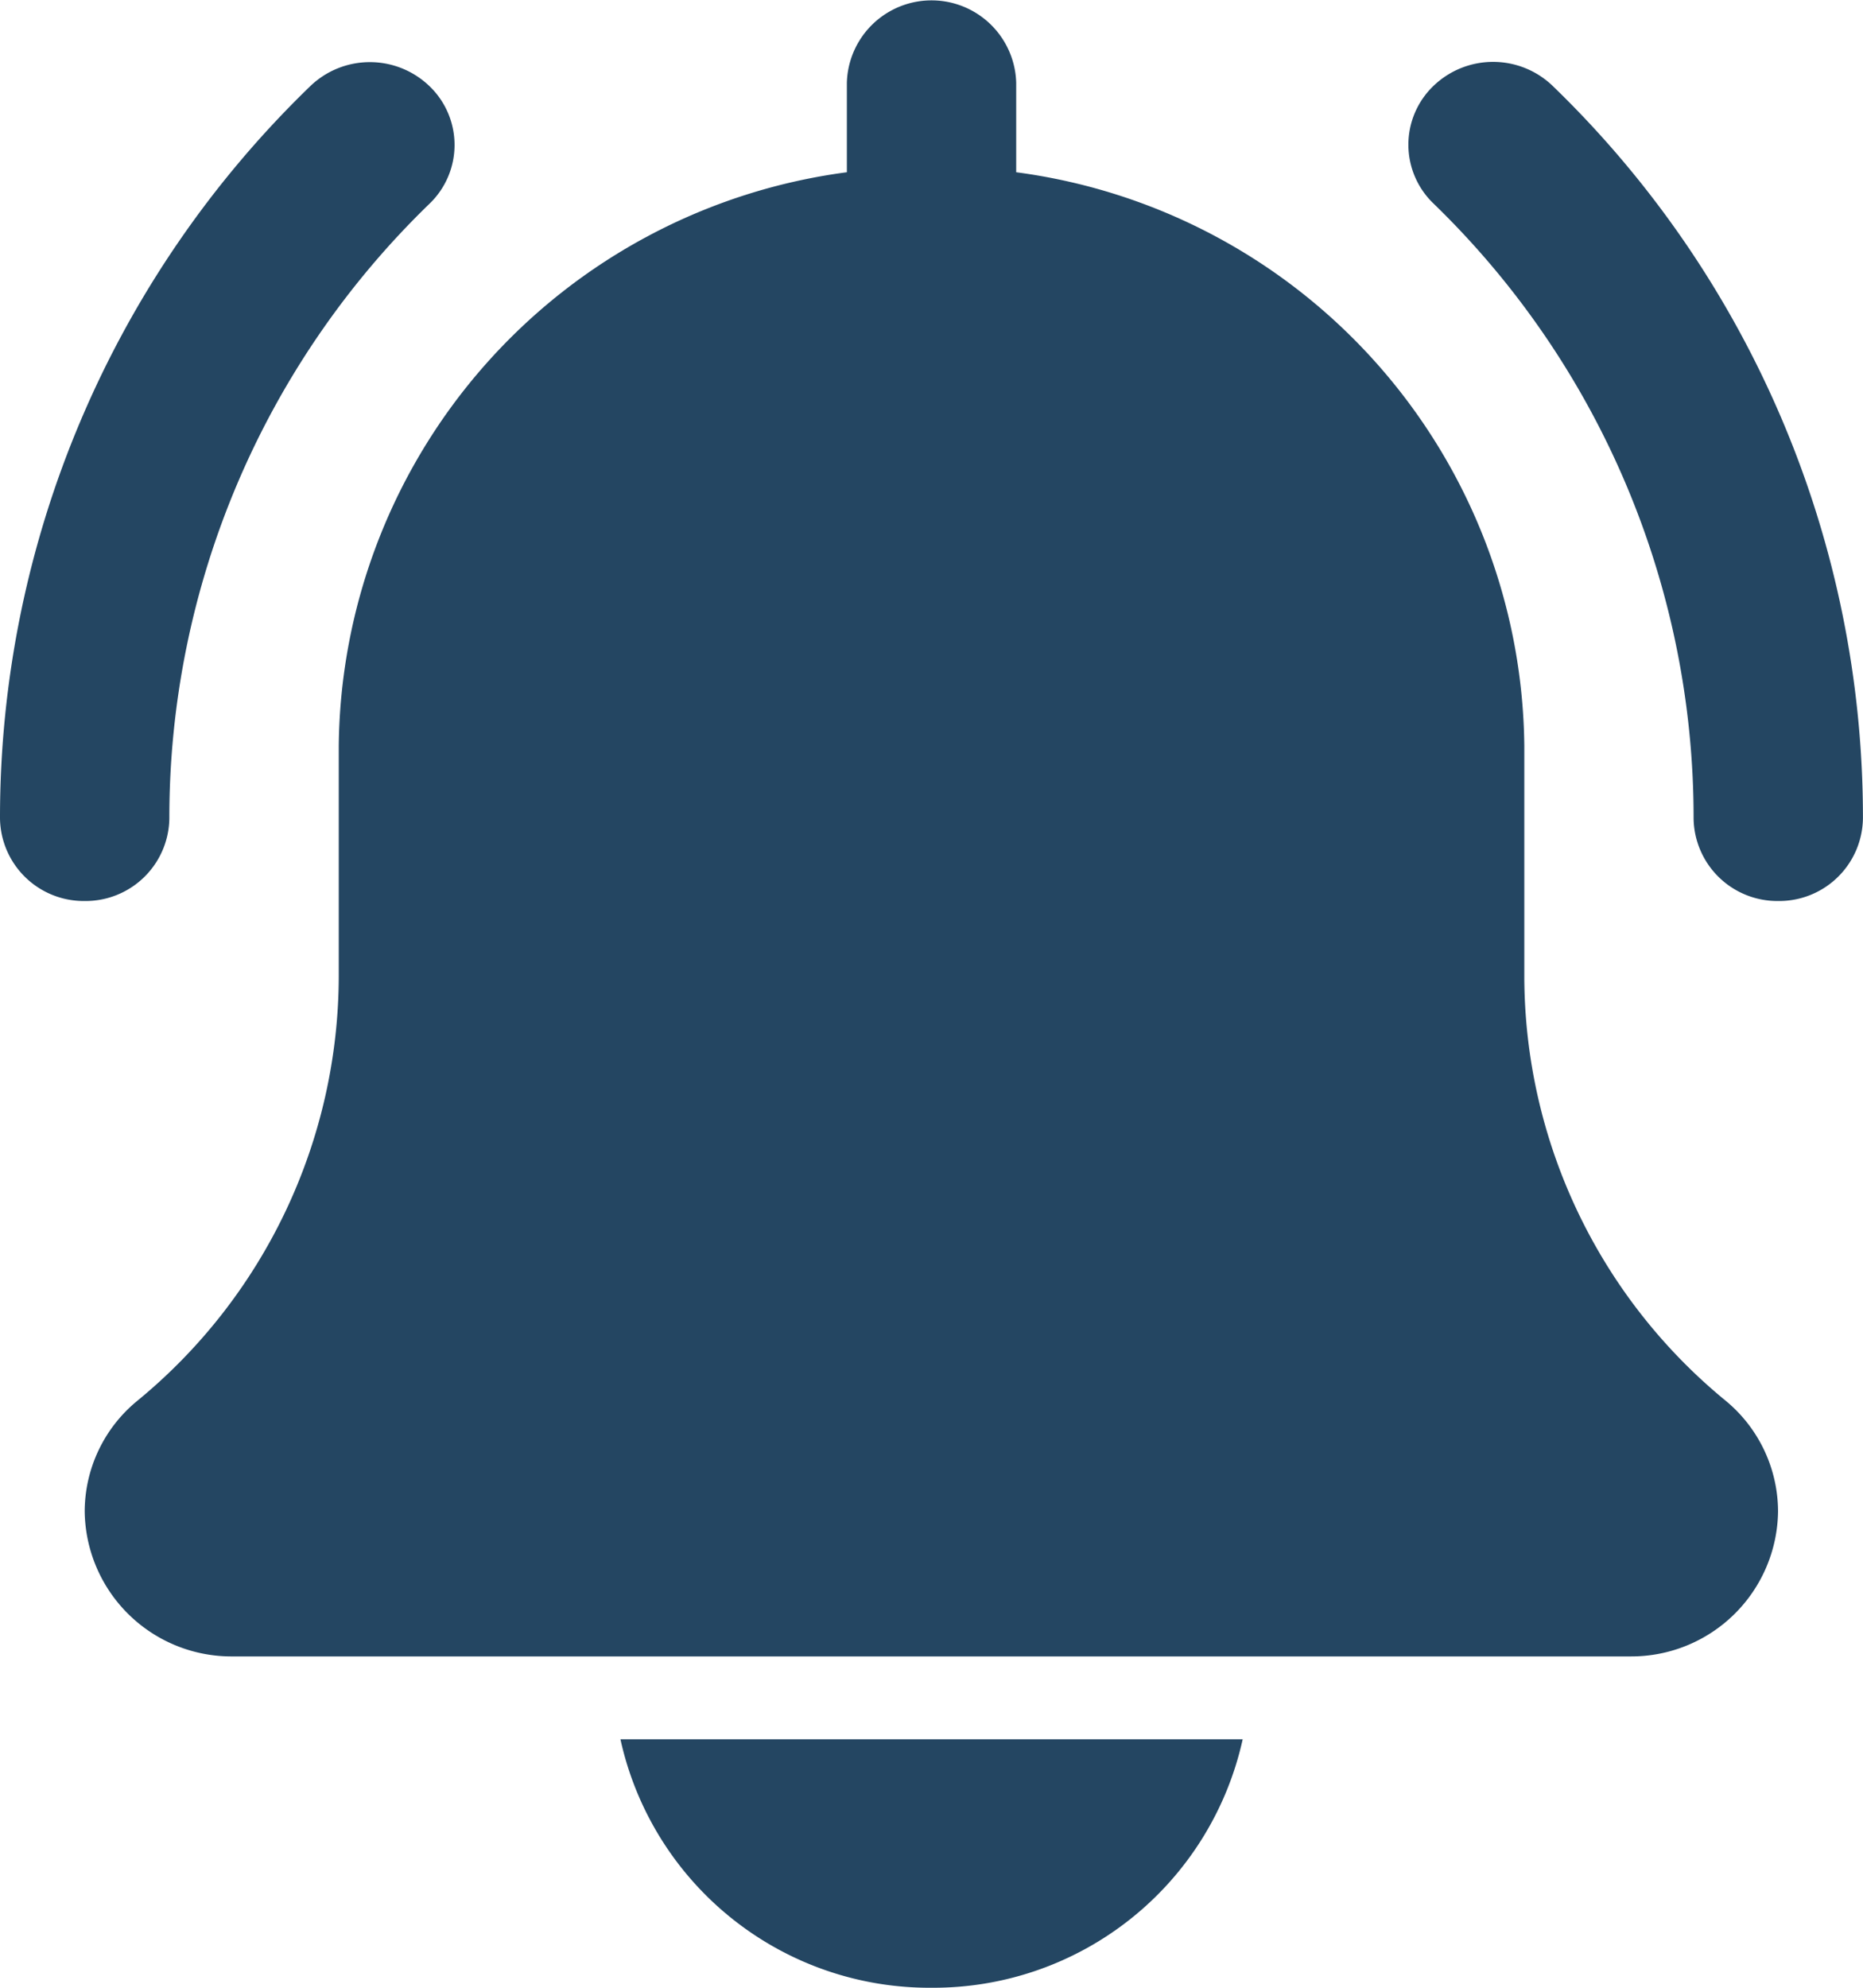<svg id="bell" xmlns="http://www.w3.org/2000/svg" width="30" height="32" viewBox="0 0 30 32">
  <path id="パス_1950" data-name="パス 1950" d="M360.768,29.5a1.349,1.349,0,0,1-1.364-1.333,13.757,13.757,0,0,0-4.193-9.9,1.311,1.311,0,0,1,0-1.885,1.384,1.384,0,0,1,1.928,0,16.373,16.373,0,0,1,4.992,11.785A1.349,1.349,0,0,1,360.768,29.5Zm0,0" transform="translate(-332.132 -14.995)" fill="#244662"/>
  <path id="パス_1951" data-name="パス 1951" d="M1.364,29.5A1.349,1.349,0,0,1,0,28.171,16.374,16.374,0,0,1,4.992,16.386a1.384,1.384,0,0,1,1.928,0,1.311,1.311,0,0,1,0,1.885,13.754,13.754,0,0,0-4.193,9.9A1.349,1.349,0,0,1,1.364,29.5Zm0,0" transform="translate(0 -14.995)" fill="#244662"/>
  <path id="パス_1952" data-name="パス 1952" d="M47.758,22.551a8.851,8.851,0,0,1-3.244-6.833V12a9.412,9.412,0,0,0-8.182-9.227V1.333a1.364,1.364,0,0,0-2.727,0v1.44A9.411,9.411,0,0,0,25.423,12v3.717a8.861,8.861,0,0,1-3.256,6.844,2.308,2.308,0,0,0-.835,1.772,2.363,2.363,0,0,0,2.387,2.333h22.5A2.363,2.363,0,0,0,48.6,24.333,2.318,2.318,0,0,0,47.758,22.551Zm0,0" transform="translate(-19.968)" fill="#244662"/>
  <path id="パス_1953" data-name="パス 1953" d="M161.3,452a5.1,5.1,0,0,0,5.01-4h-10.02A5.094,5.094,0,0,0,161.3,452Zm0,0" transform="translate(-146.299 -420)" fill="#244662"/>
</svg>
